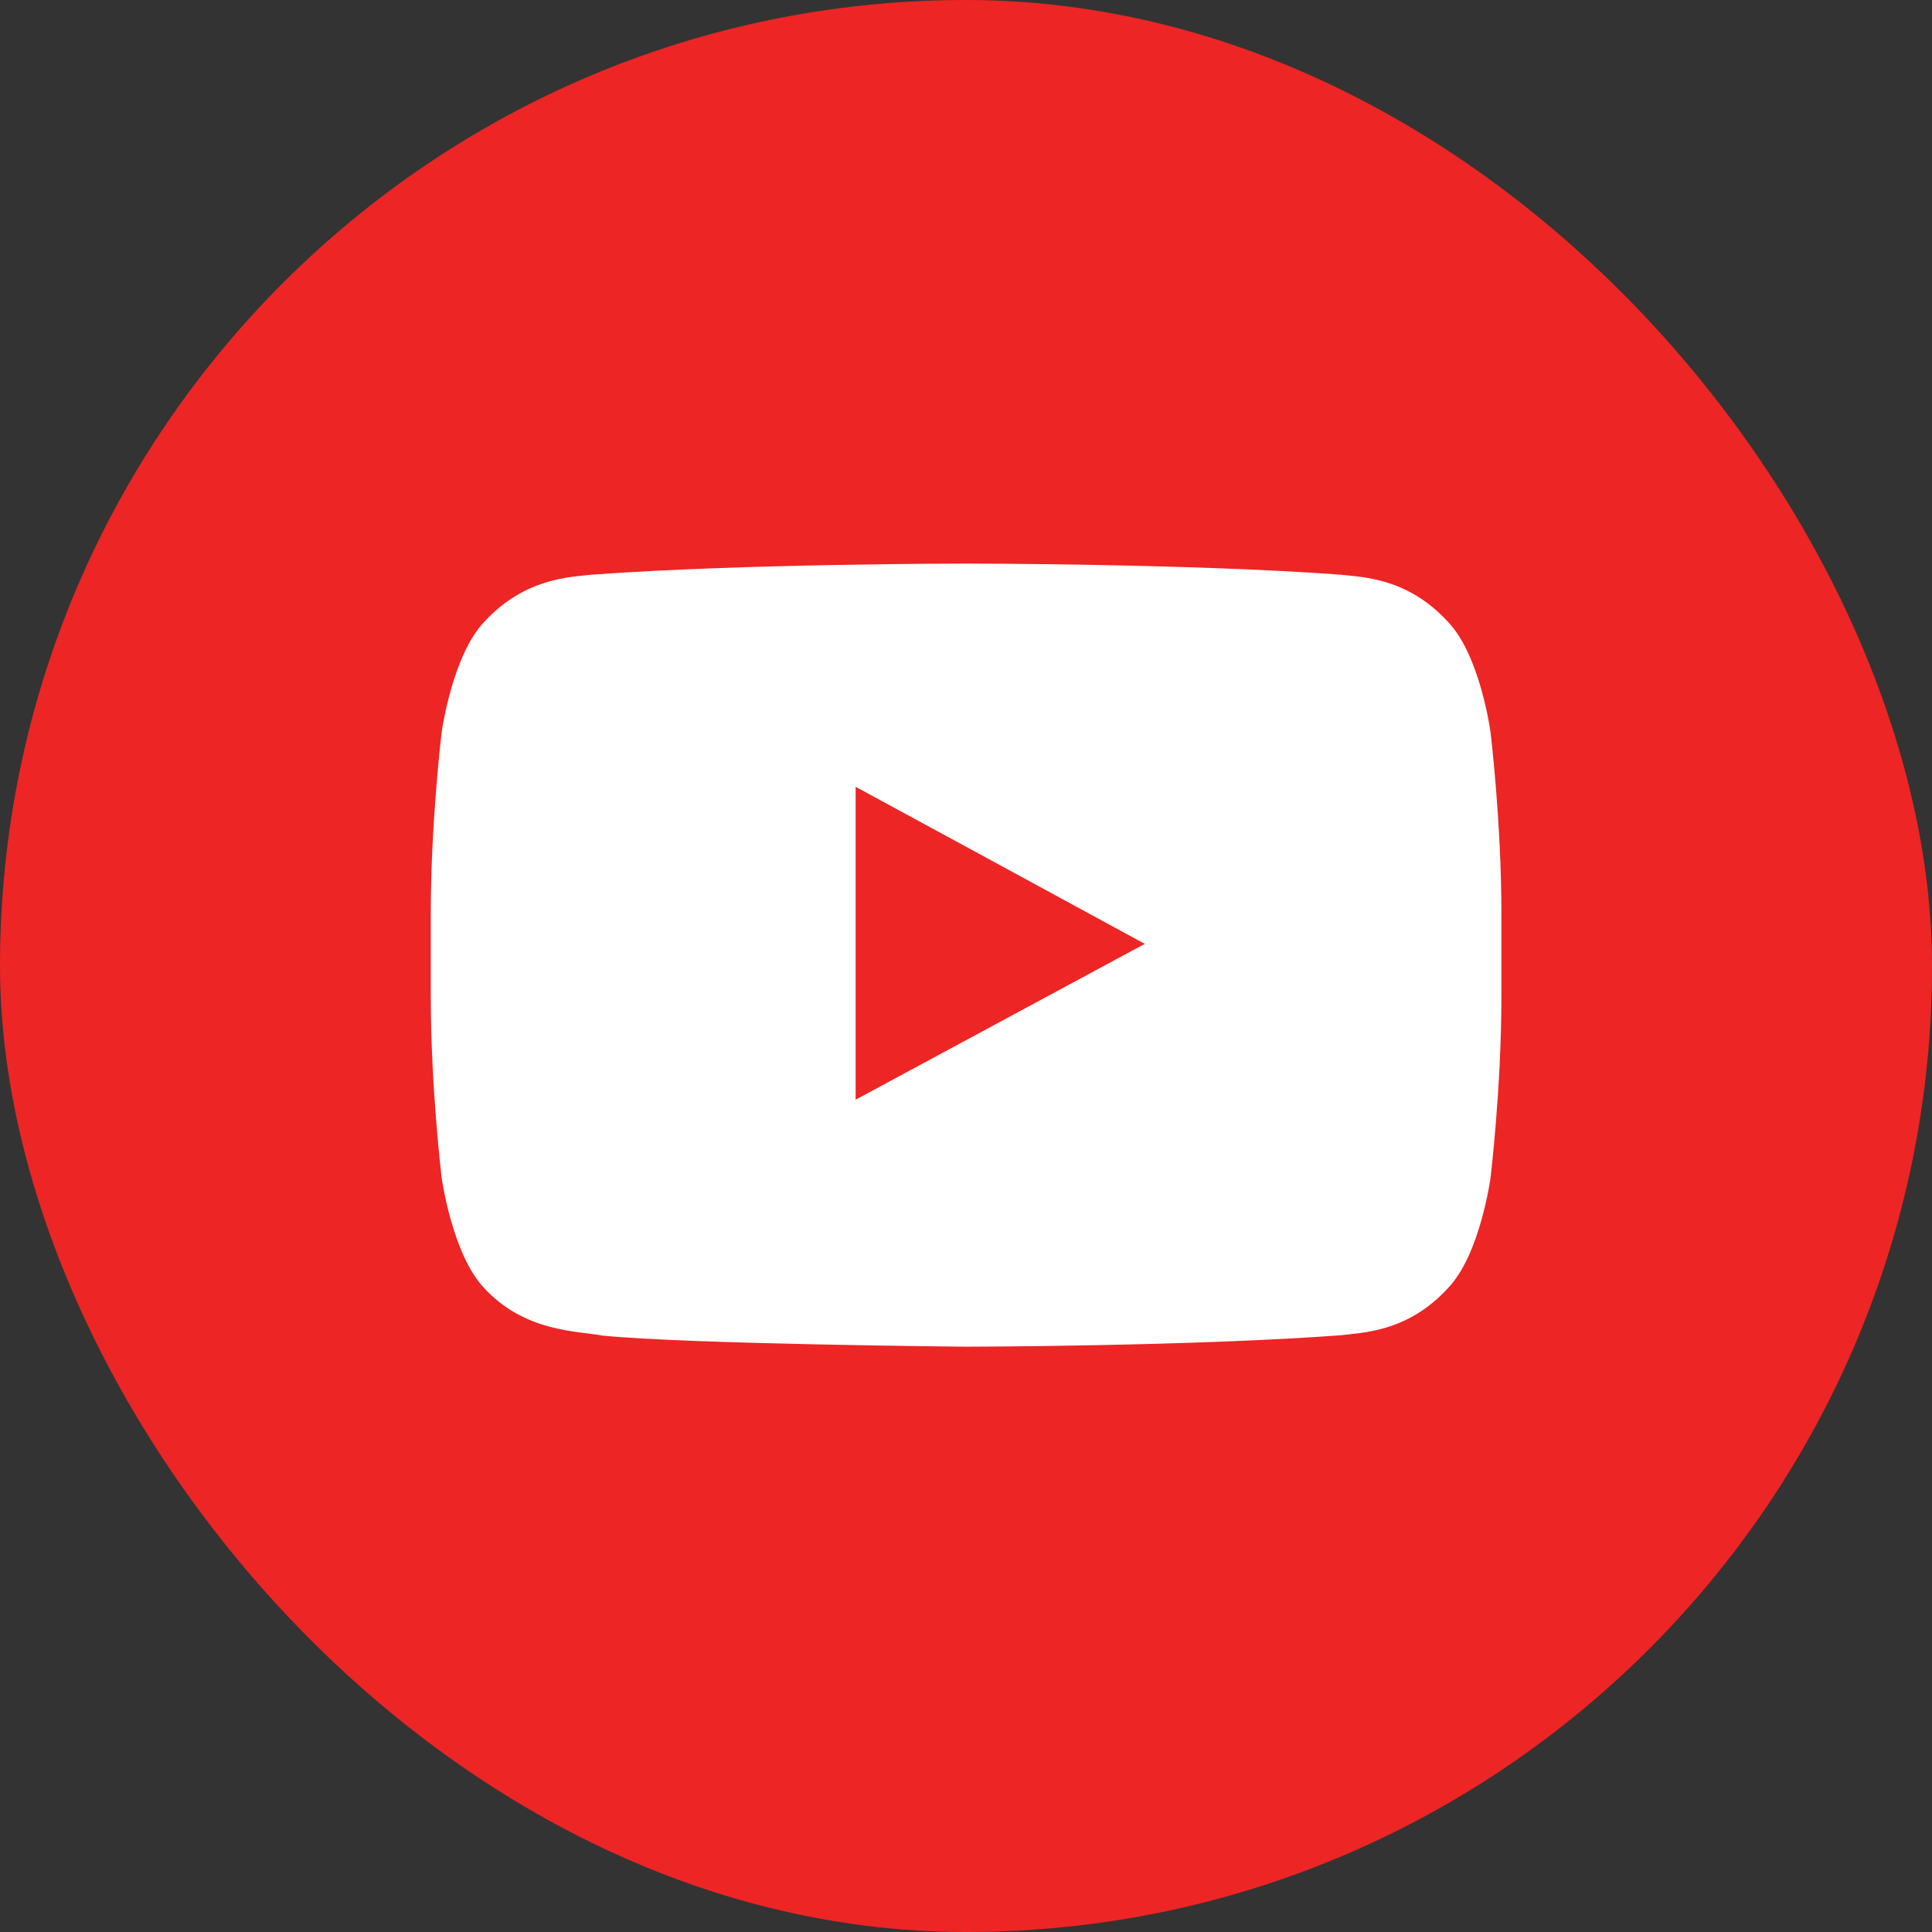 <svg fill="none" height="72" viewBox="0 0 72 72" width="72" xmlns="http://www.w3.org/2000/svg"><rect x="0" y="0" width="72" height="72" fill="#333333" stroke="none"/><rect fill="#ed2524" height="72" rx="36" width="72"/><path d="m29.375 27.954h14.857v13.796h-14.857z" fill="#ed2524"/><path clip-rule="evenodd" d="m42.661 35.175-10.774 5.807v-11.659l4.862 2.638zm12.888-7.881s-.381-2.857-1.582-4.113c-1.513-1.659-3.21-1.671-3.996-1.763-5.578-.415-13.95-.415-13.95-.415h-.023s-8.372 0-13.962.415c-.774.092-2.471.104-3.996 1.763-1.19 1.256-1.582 4.113-1.582 4.113s-.404 3.364-.404 6.717v3.157c0 3.353.404 6.717.404 6.717s.393 2.857 1.582 4.113c1.524 1.659 3.511 1.601 4.4 1.774 3.199.323 13.569.415 13.569.415s8.384-.011 13.962-.426c.785-.104 2.483-.104 3.996-1.763 1.201-1.256 1.582-4.113 1.582-4.113s.404-3.364.404-6.717v-3.157c0-3.353-.404-6.717-.404-6.717z" fill="#fff" fill-rule="evenodd"/></svg>